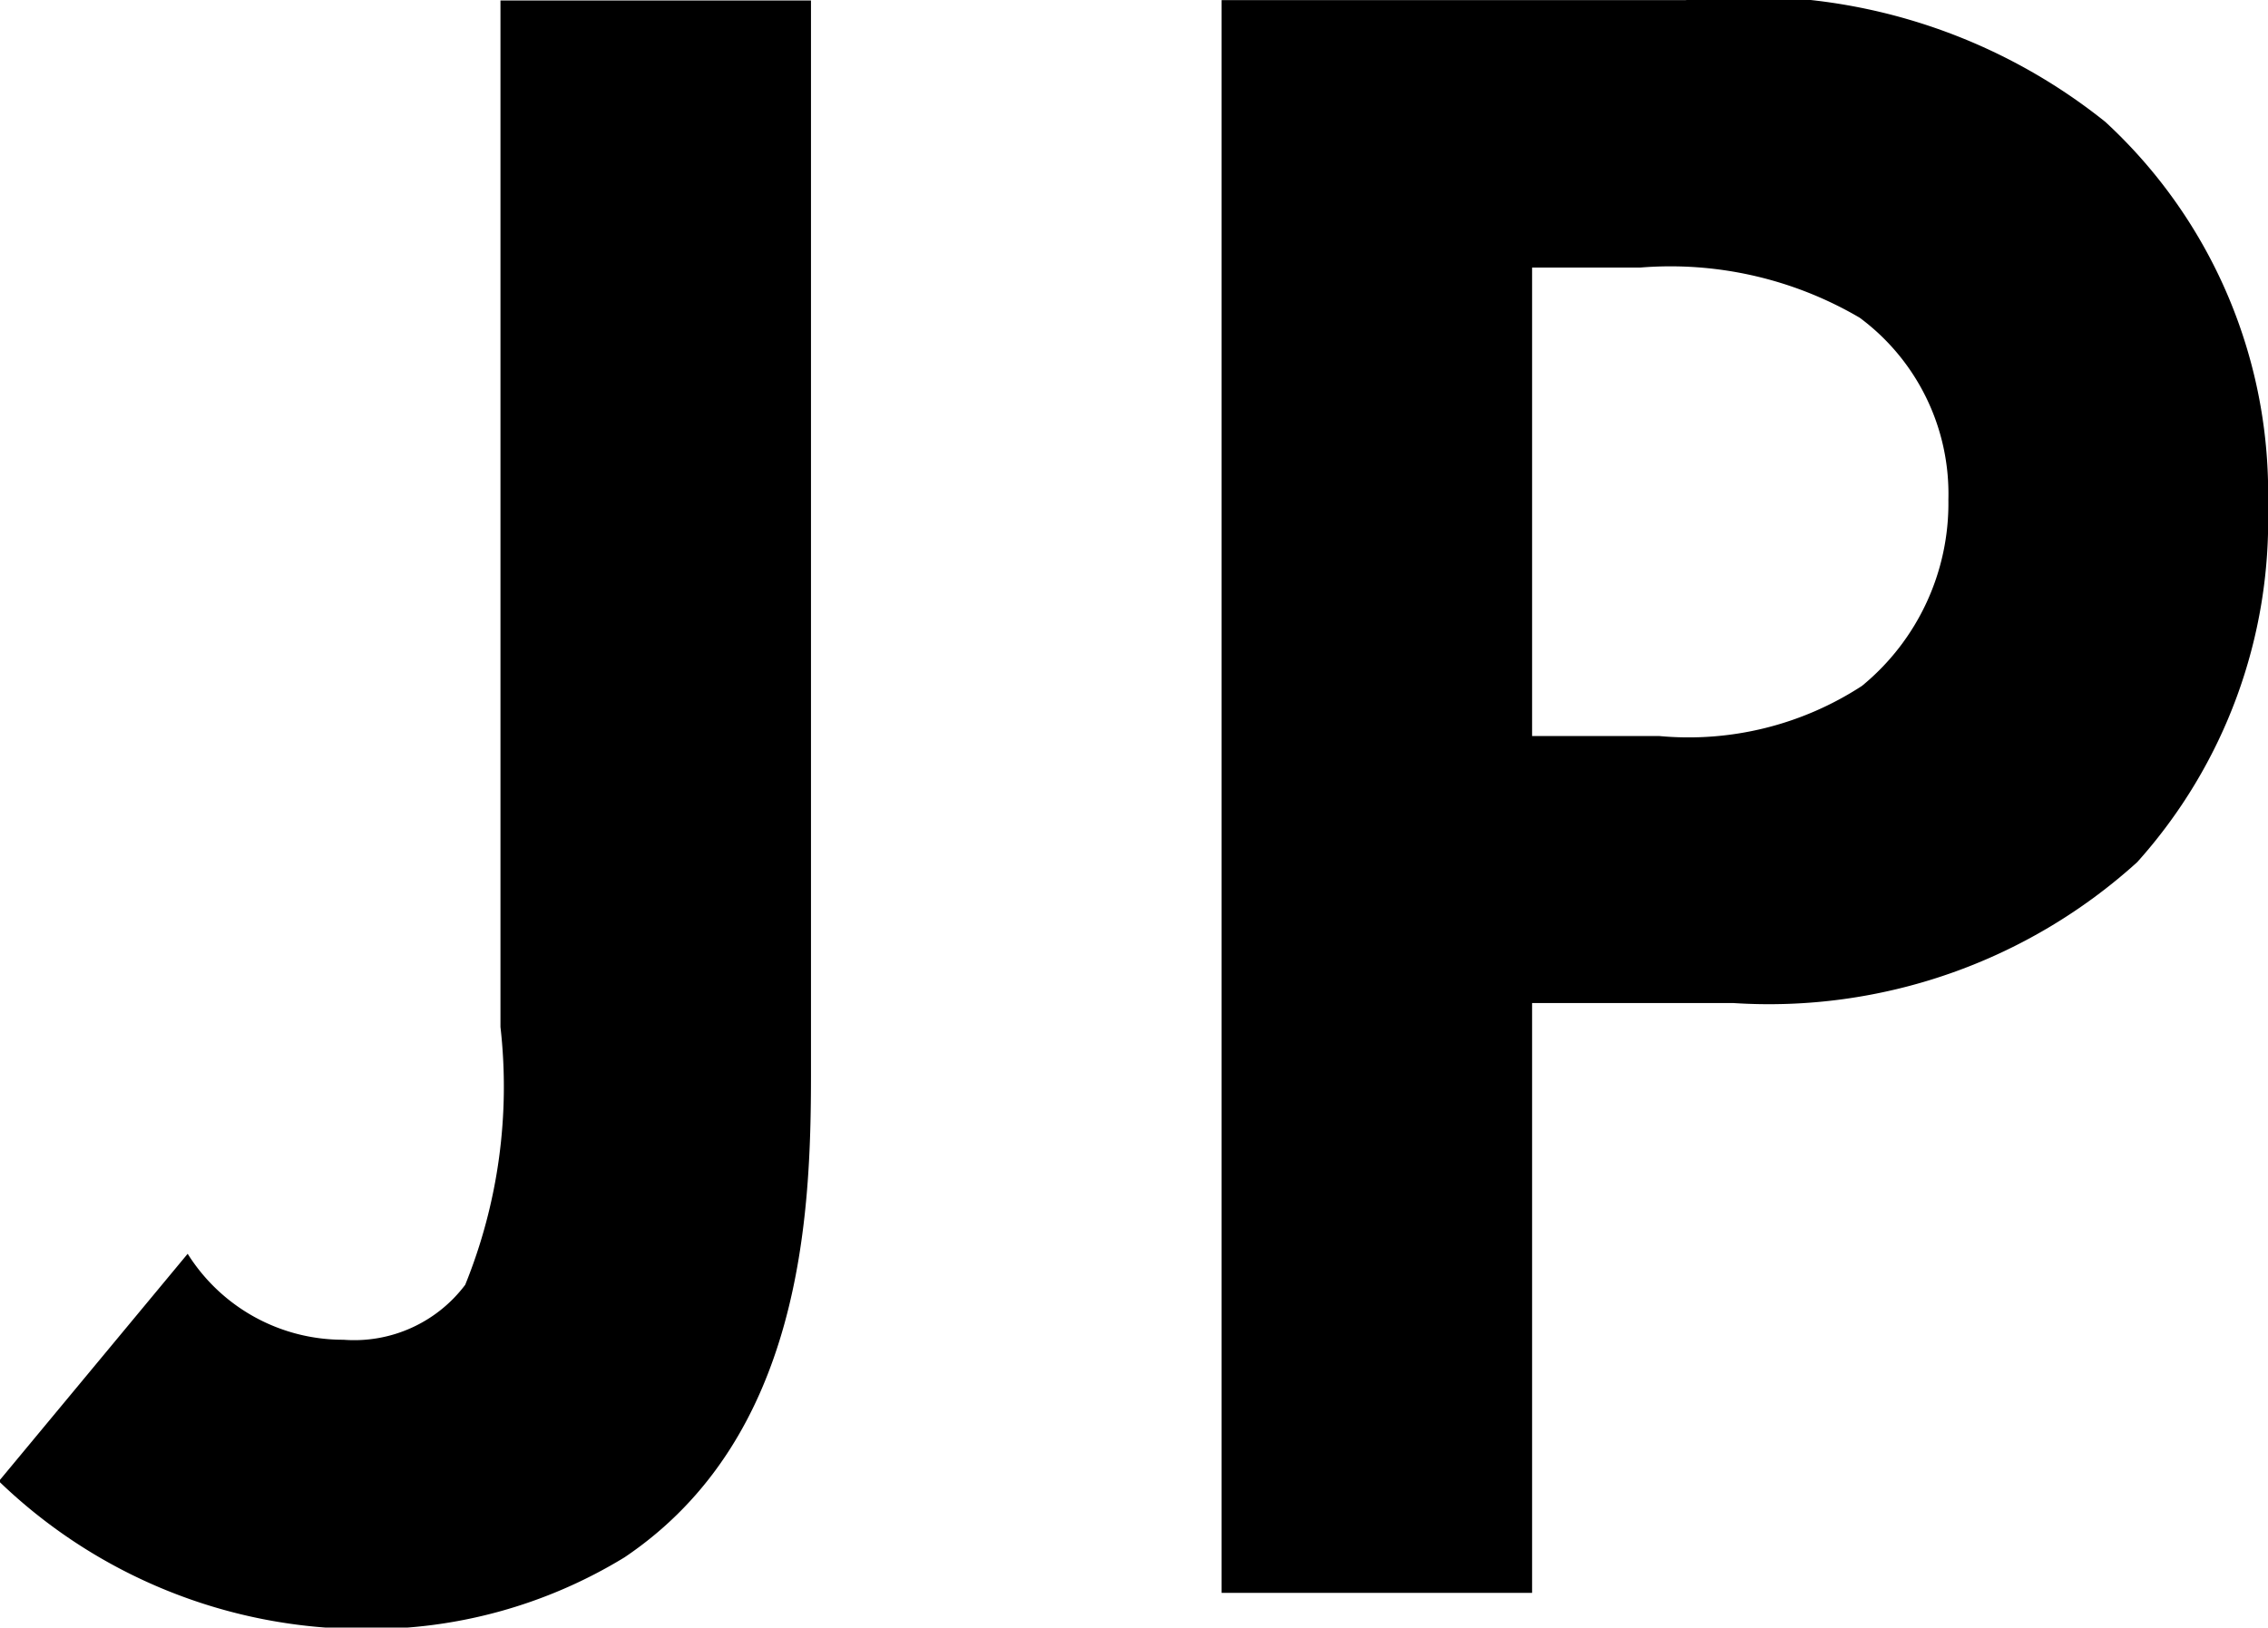 <svg xmlns="http://www.w3.org/2000/svg" width="19.94" height="14.313" viewBox="0 0 19.94 14.313" class="svg replaced-svg">
  <defs>
    <style>
      .cls-1 {
        fill: #000000;
        fill-rule: evenodd;
      }
    </style>
  </defs>
  <path id="lang-icon-jp.svg" class="cls-1" d="M1244.71,78.032v9.03a4.638,4.638,0,0,1-.31,2.268,1.221,1.221,0,0,1-1.07.483,1.612,1.612,0,0,1-1.37-.756l-1.66,2a4.627,4.627,0,0,0,3.21,1.3,4.3,4.3,0,0,0,2.29-.63c1.56-1.05,1.64-3,1.64-4.242v-9.45h-2.73Zm6.34,0V92.039h2.73V86.852h1.77a4.82,4.82,0,0,0,3.55-1.239,4.5,4.5,0,0,0,1.15-3.129,4.443,4.443,0,0,0-1.43-3.381,5.014,5.014,0,0,0-3.69-1.071h-4.08Zm2.73,2.352h0.95a3.288,3.288,0,0,1,1.93.441,1.928,1.928,0,0,1,.78,1.6,2.076,2.076,0,0,1-.76,1.638,2.79,2.79,0,0,1-1.78.441h-1.12V80.384Z" transform="translate(-1240.31 -78.031)"></path>
</svg>